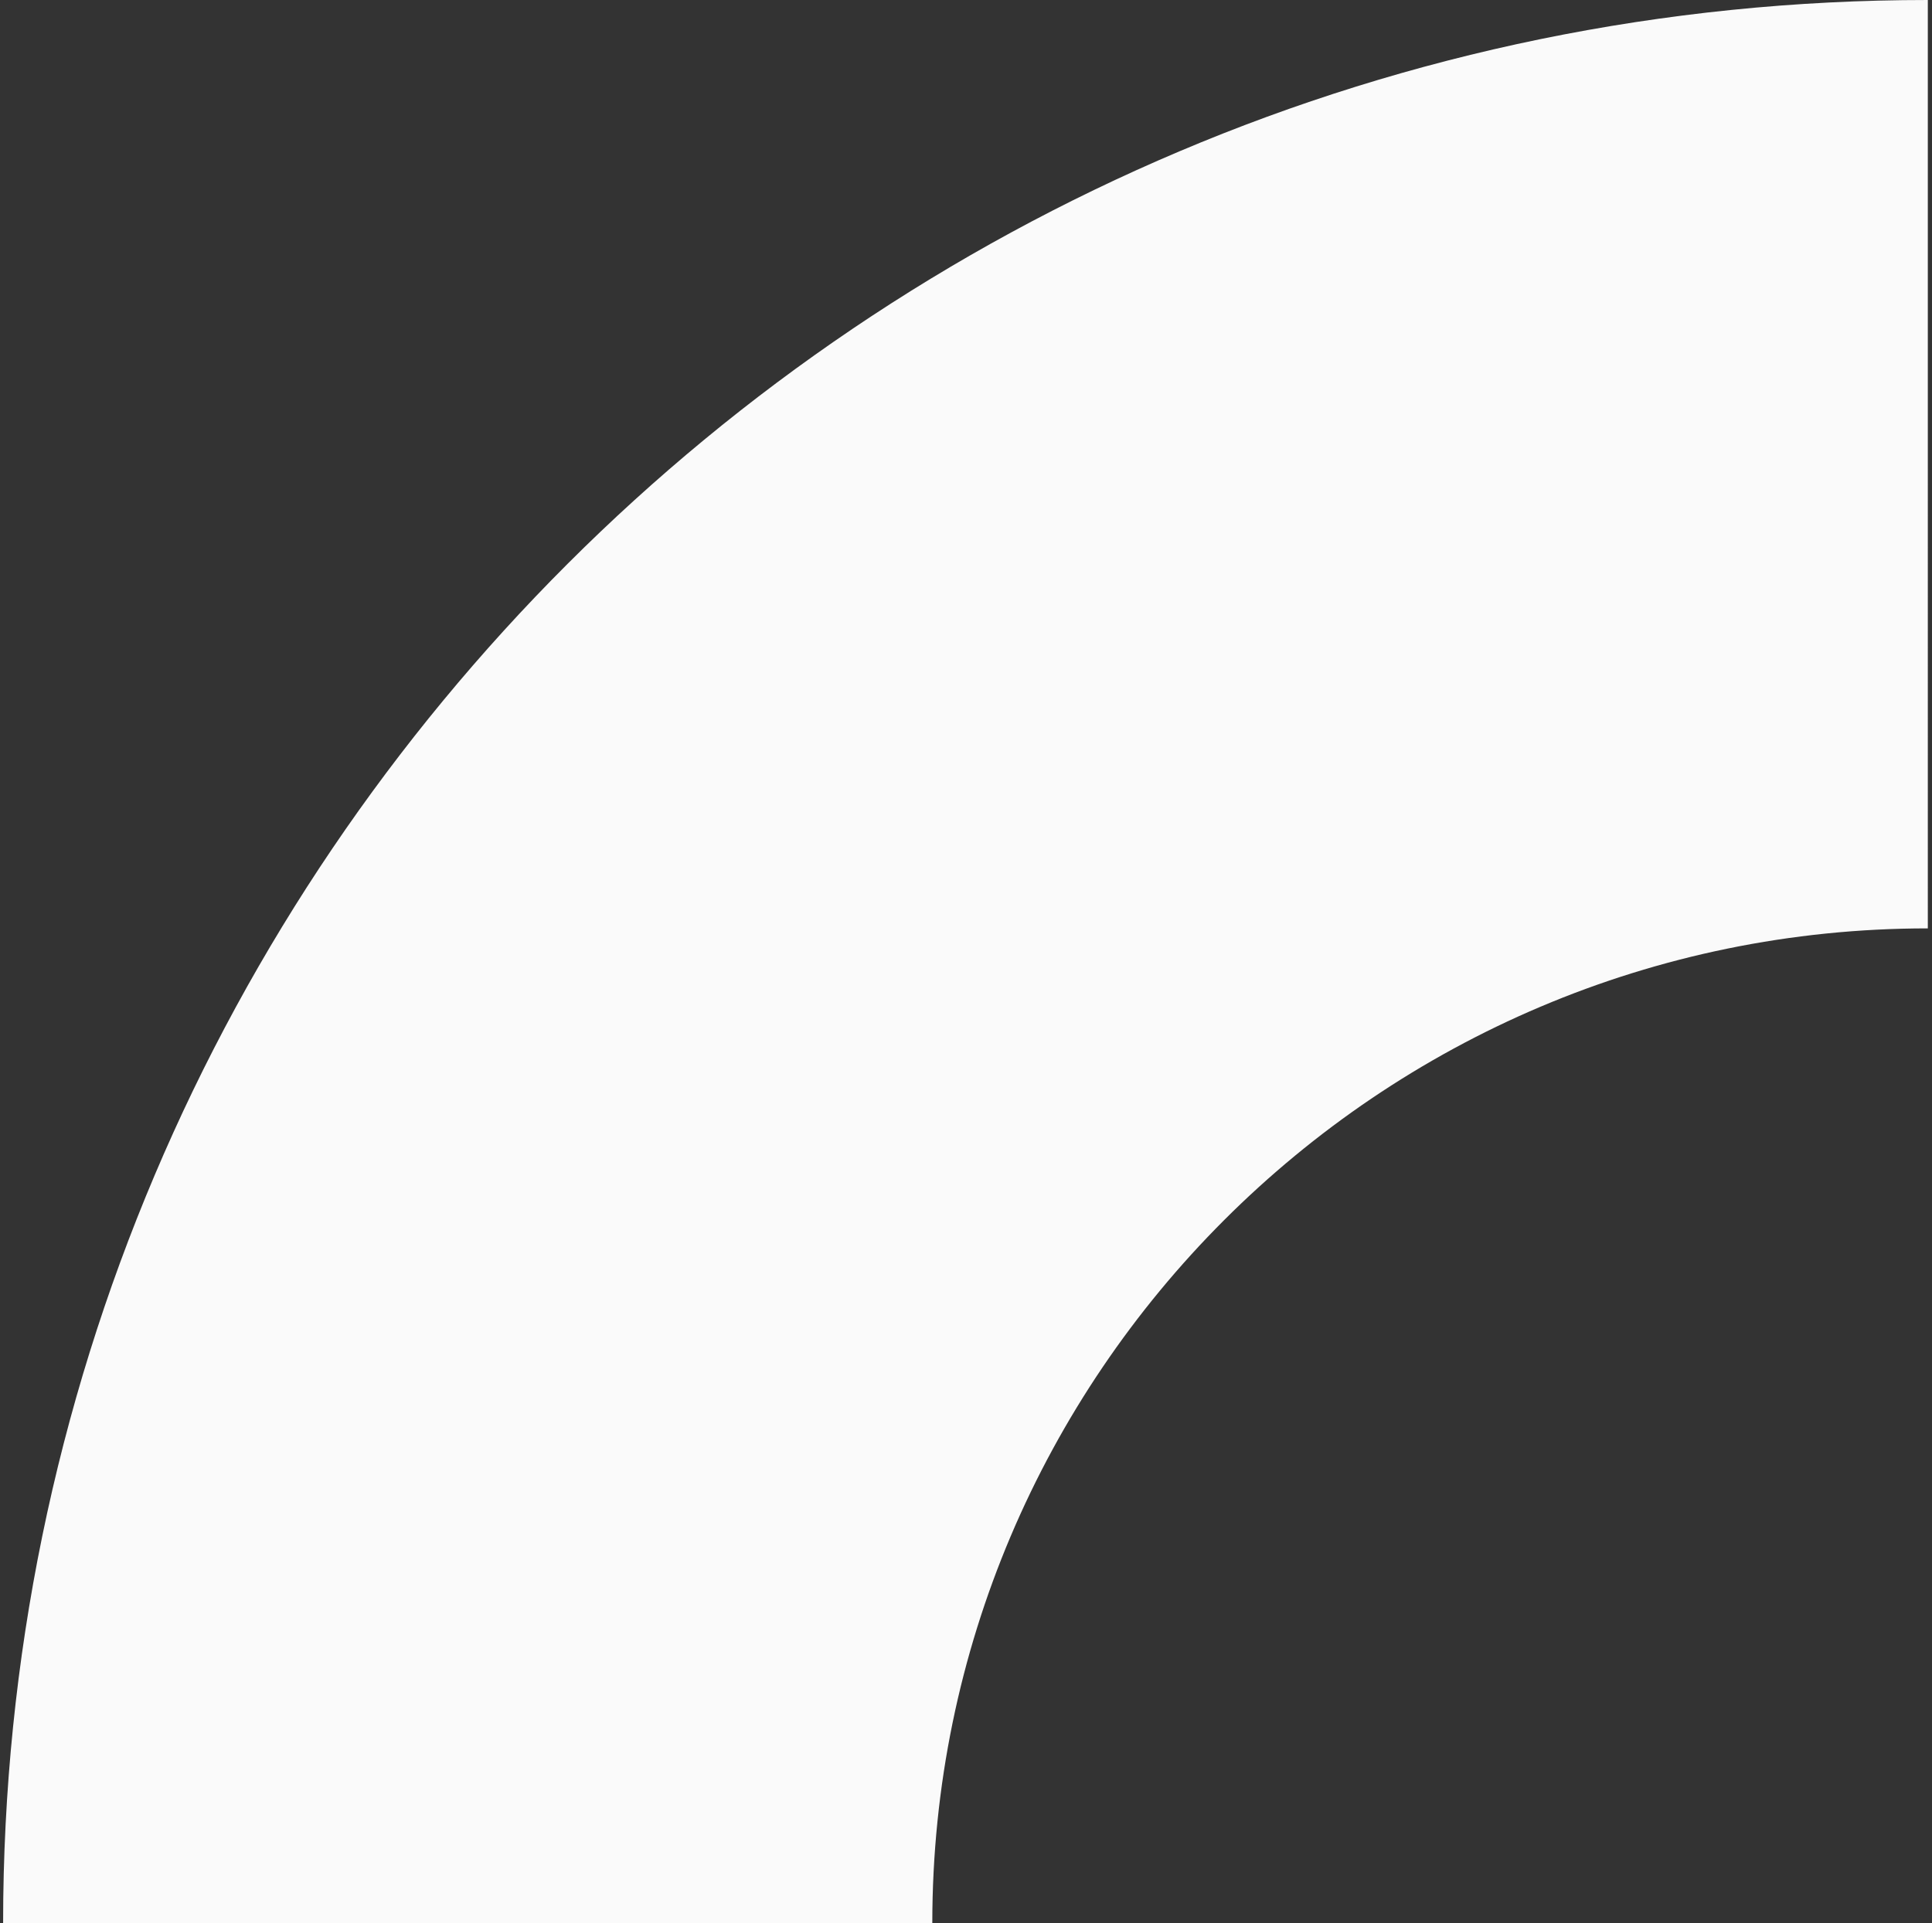 <svg width="462" height="460" viewBox="0 0 462 460" version="1.1" xmlns="http://www.w3.org/2000/svg"><rect x="0" y="0" width="462" height="460" fill="#333333" stroke="none"/><g id="layouts" stroke="none" stroke-width="1" fill="none" fill-rule="evenodd"><g id="abt1.1-v2" transform="translate(-1340 -369)" fill="#FAFAFA"><g id="hero" transform="translate(0 109)"><g id="bg/overlay-banner"><g id="overlay-banner"><path d="M460.236 0C206.487 0 0 206.36 0 460h222.198c0-131.198 106.773-237.938 238.038-237.938.007 0 .02.006.02.006V0h-.02z" transform="translate(1340.744 260)" id="bg/banner_deco_R"/></g></g></g></g></g></svg>